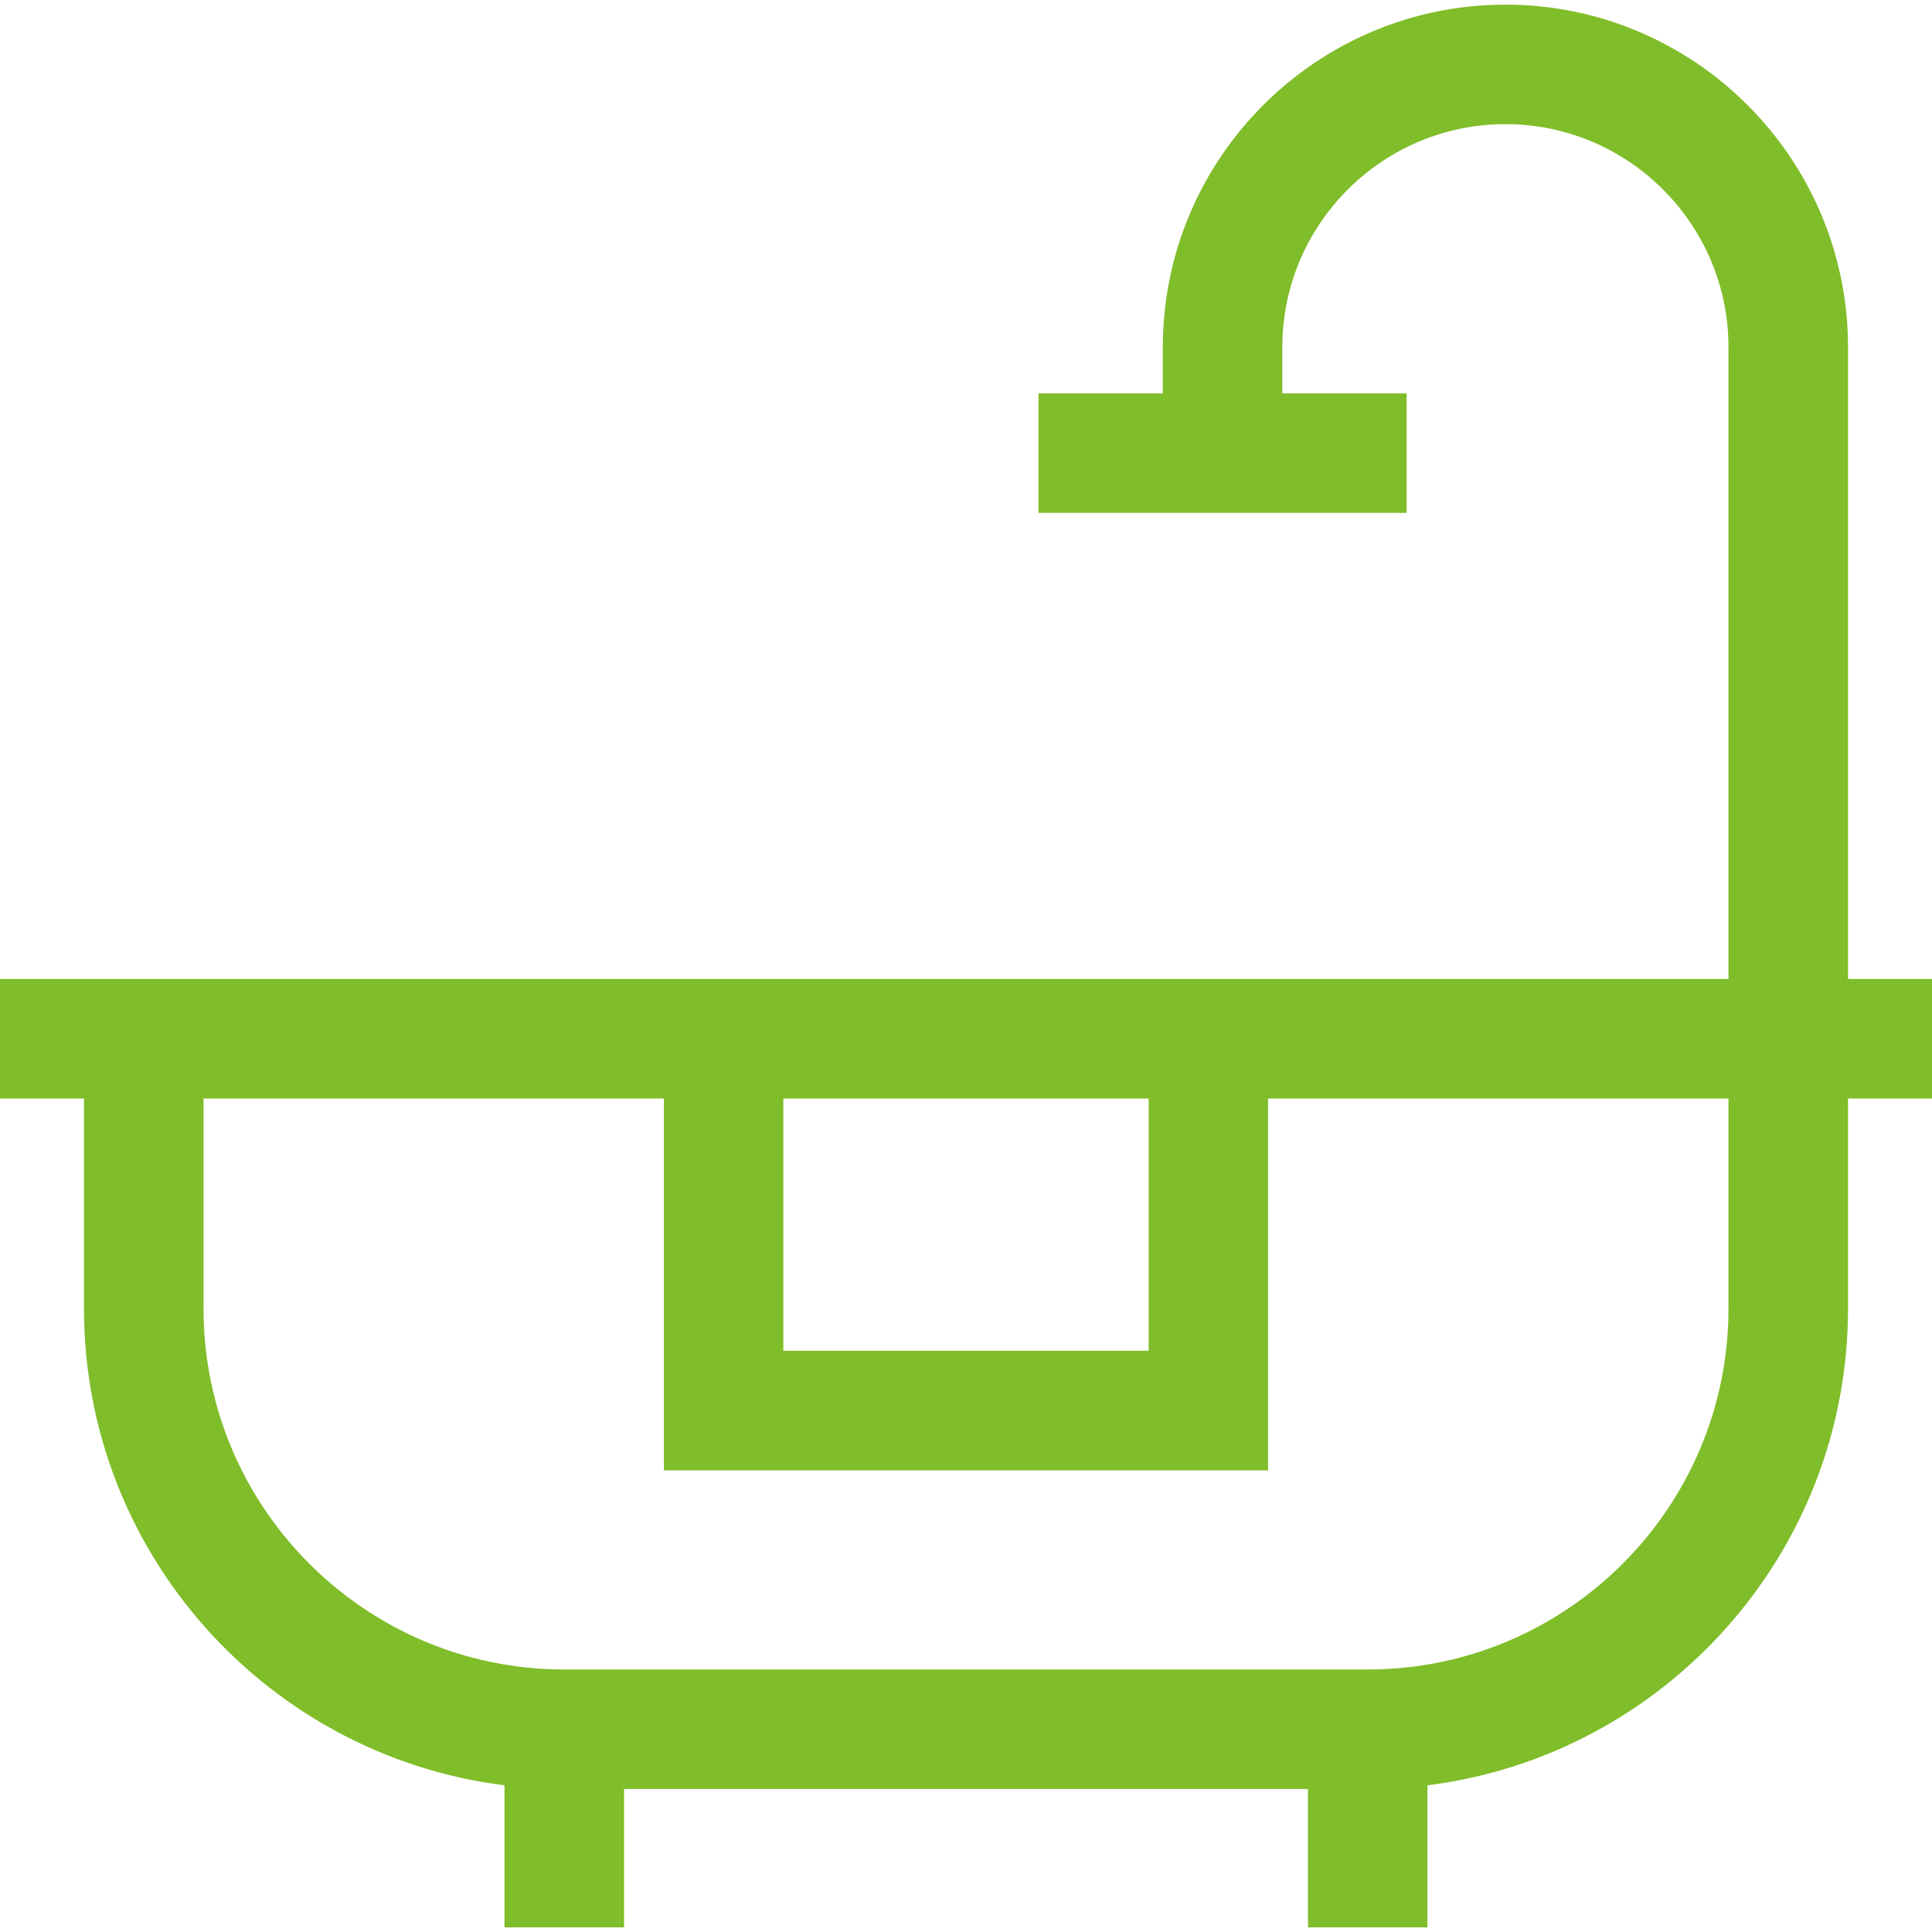 <svg width="32" height="32" viewBox="0 0 32 32" fill="none" xmlns="http://www.w3.org/2000/svg">
<g clip-path="url(#clip0_7956_15344)">
<path d="M32 16.215H30.609V5.751C30.609 2.622 28.063 0.077 24.934 0.077C21.805 0.077 19.26 2.622 19.26 5.751V6.516H17.201V8.495H23.298V6.516H21.239V5.751C21.239 3.714 22.897 2.056 24.934 2.056C26.972 2.056 28.629 3.714 28.629 5.751V16.215H0V18.195H1.391V21.676C1.391 25.727 4.435 29.081 8.356 29.57V31.923H10.336V29.631H21.664V31.923H23.643V29.57C27.564 29.081 30.609 25.727 30.609 21.676V18.195H32V16.215ZM12.975 18.195H19.025V22.373H12.975V18.195ZM28.629 21.676C28.629 24.971 25.949 27.652 22.654 27.652H9.346C6.051 27.652 3.371 24.971 3.371 21.676V18.195H10.996V24.353H21.004V18.195H28.629V21.676H28.629Z" fill="#80BD2A"/>
</g>
<defs>
<clipPath id="clip0_7956_15344">
<rect width="32" height="32" fill="white"/>
</clipPath>
</defs>
</svg>
